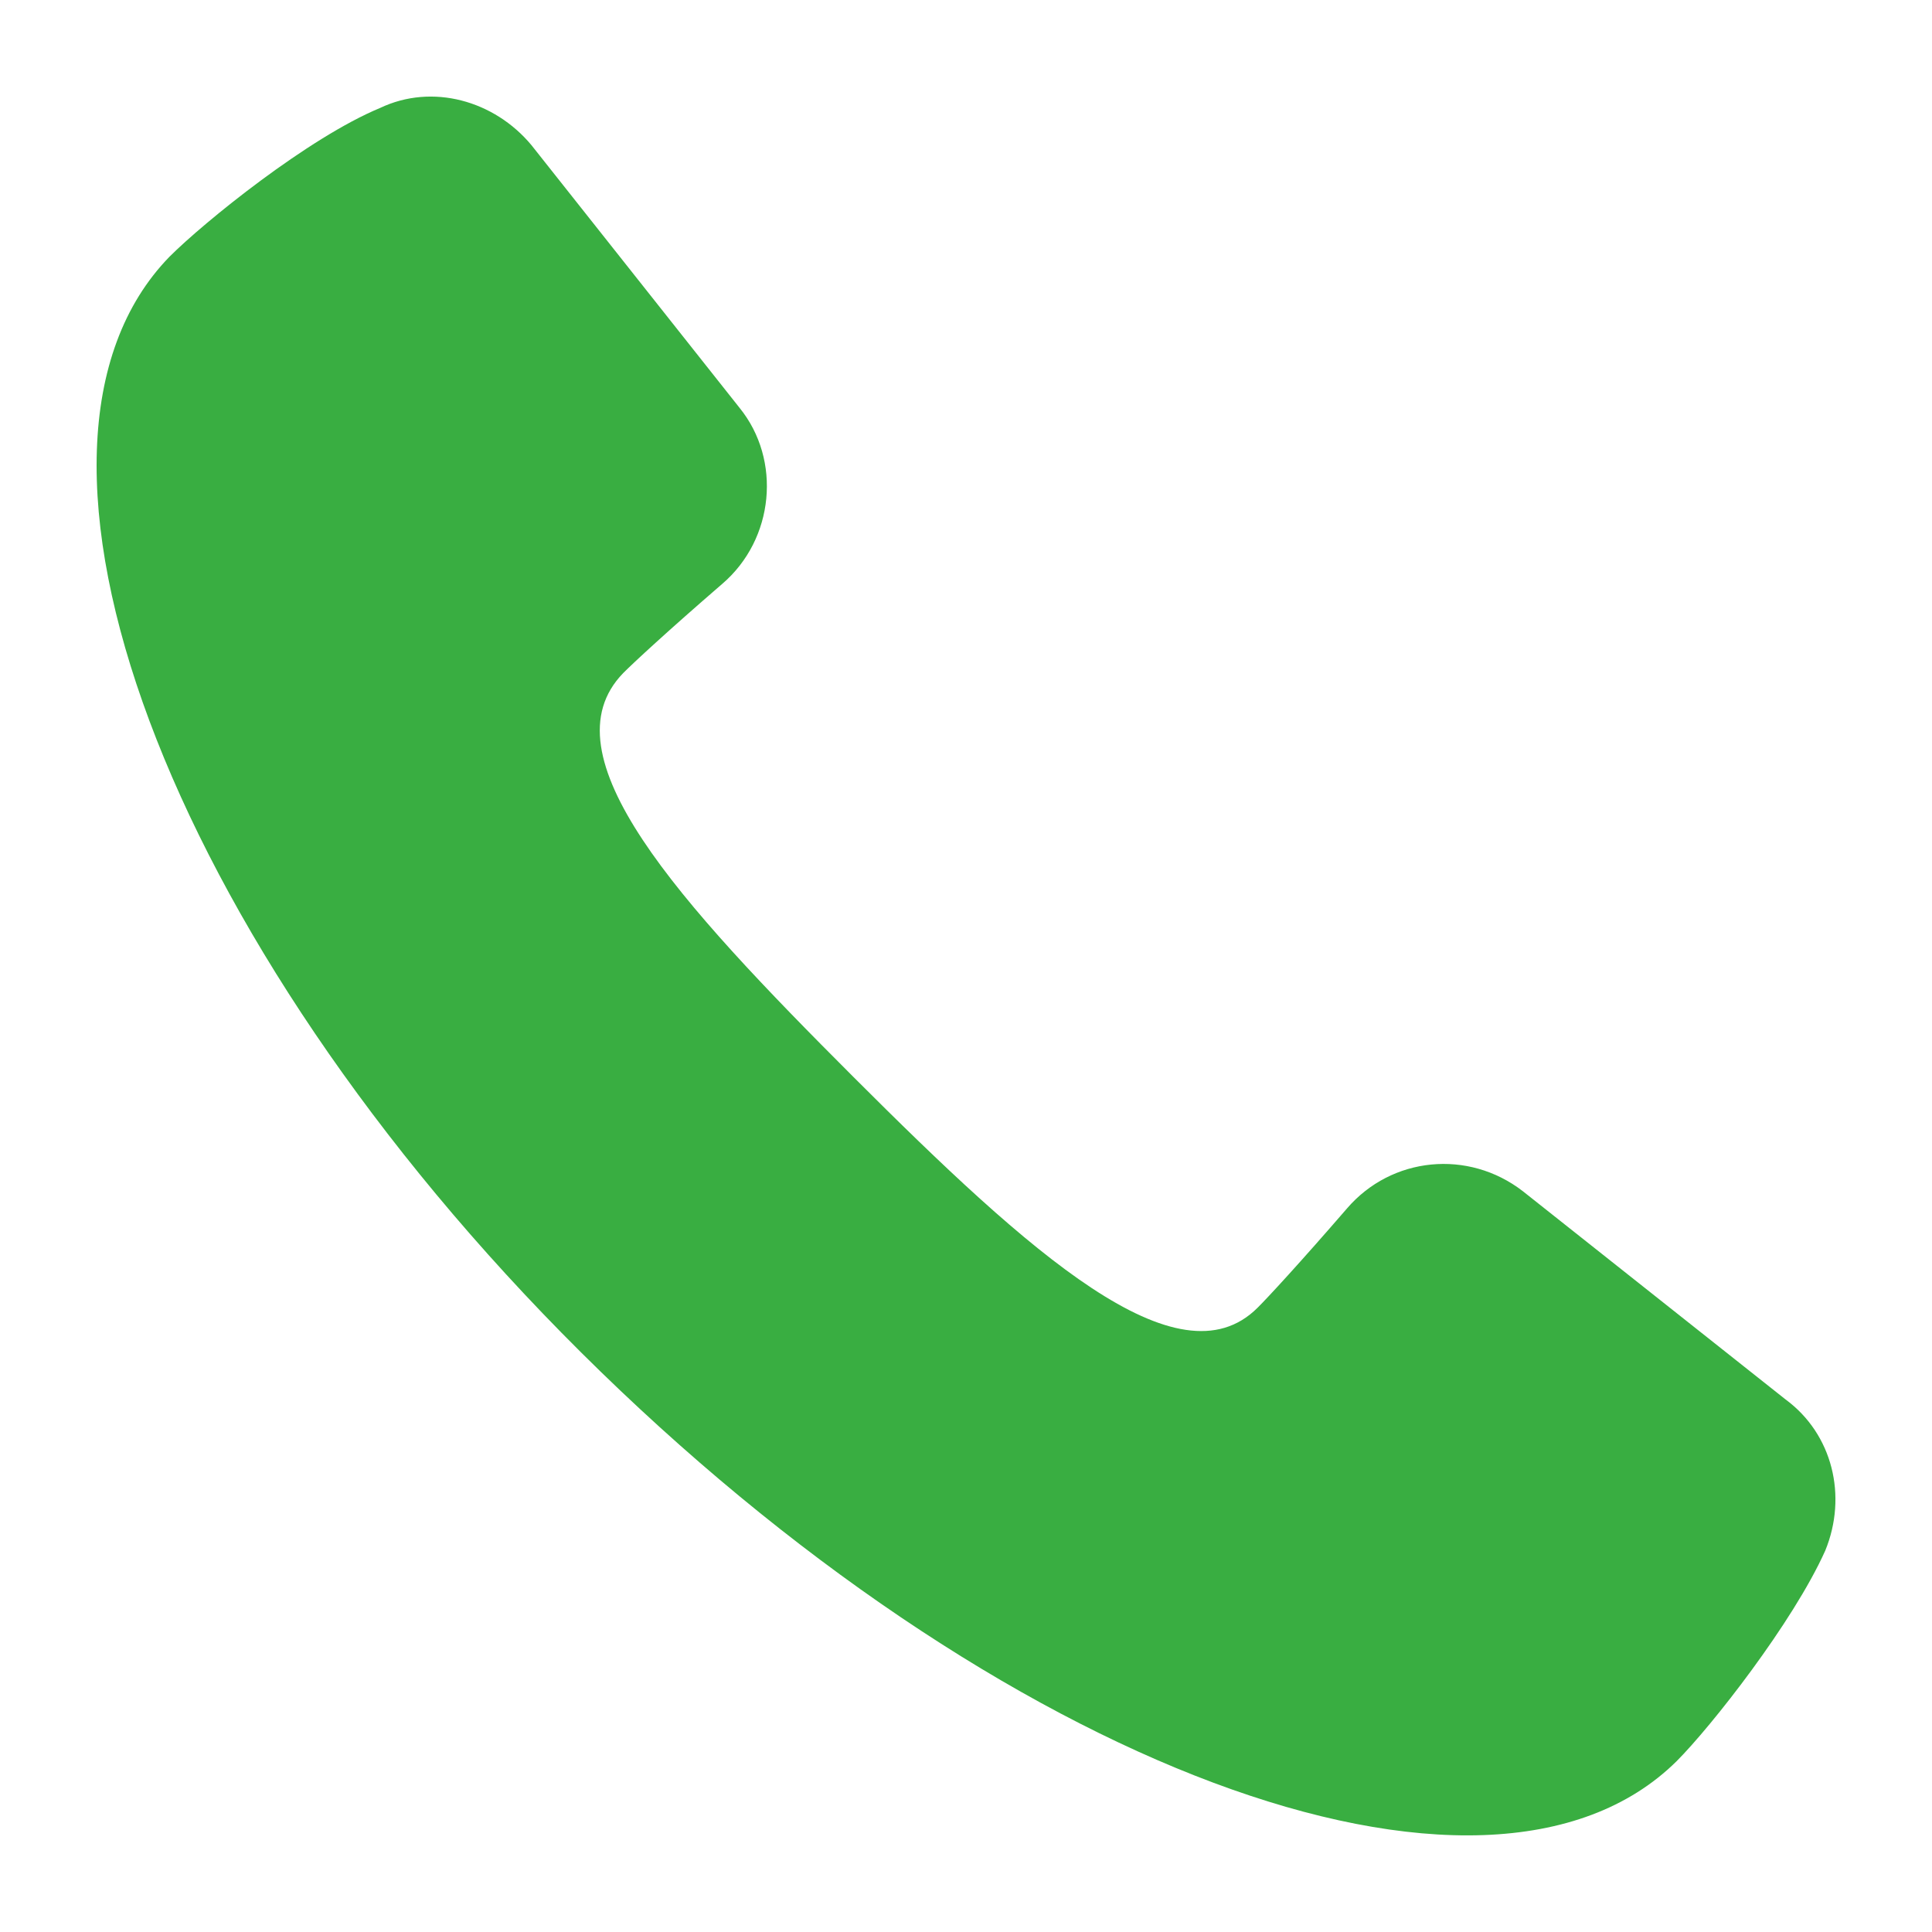 <svg width="20" height="20" viewBox="0 0 20 20" fill="none" xmlns="http://www.w3.org/2000/svg">
<path d="M18.484 14.487L15.764 12.331C15.2 11.895 14.405 11.972 13.943 12.511C13.455 13.075 13.122 13.435 13.019 13.537C12.198 14.358 10.659 12.973 8.837 11.151C7.015 9.329 5.63 7.815 6.451 6.968C6.553 6.865 6.912 6.532 7.477 6.044C8.016 5.582 8.093 4.761 7.656 4.222L5.501 1.502C5.116 1.04 4.475 0.861 3.936 1.117C3.192 1.425 2.114 2.298 1.755 2.657C-0.169 4.633 1.704 9.714 6.014 13.999C10.325 18.285 15.38 20.183 17.355 18.233C17.714 17.874 18.561 16.796 18.895 16.052C19.126 15.488 18.972 14.846 18.484 14.487Z" fill="#39AE41"/>
</svg>
